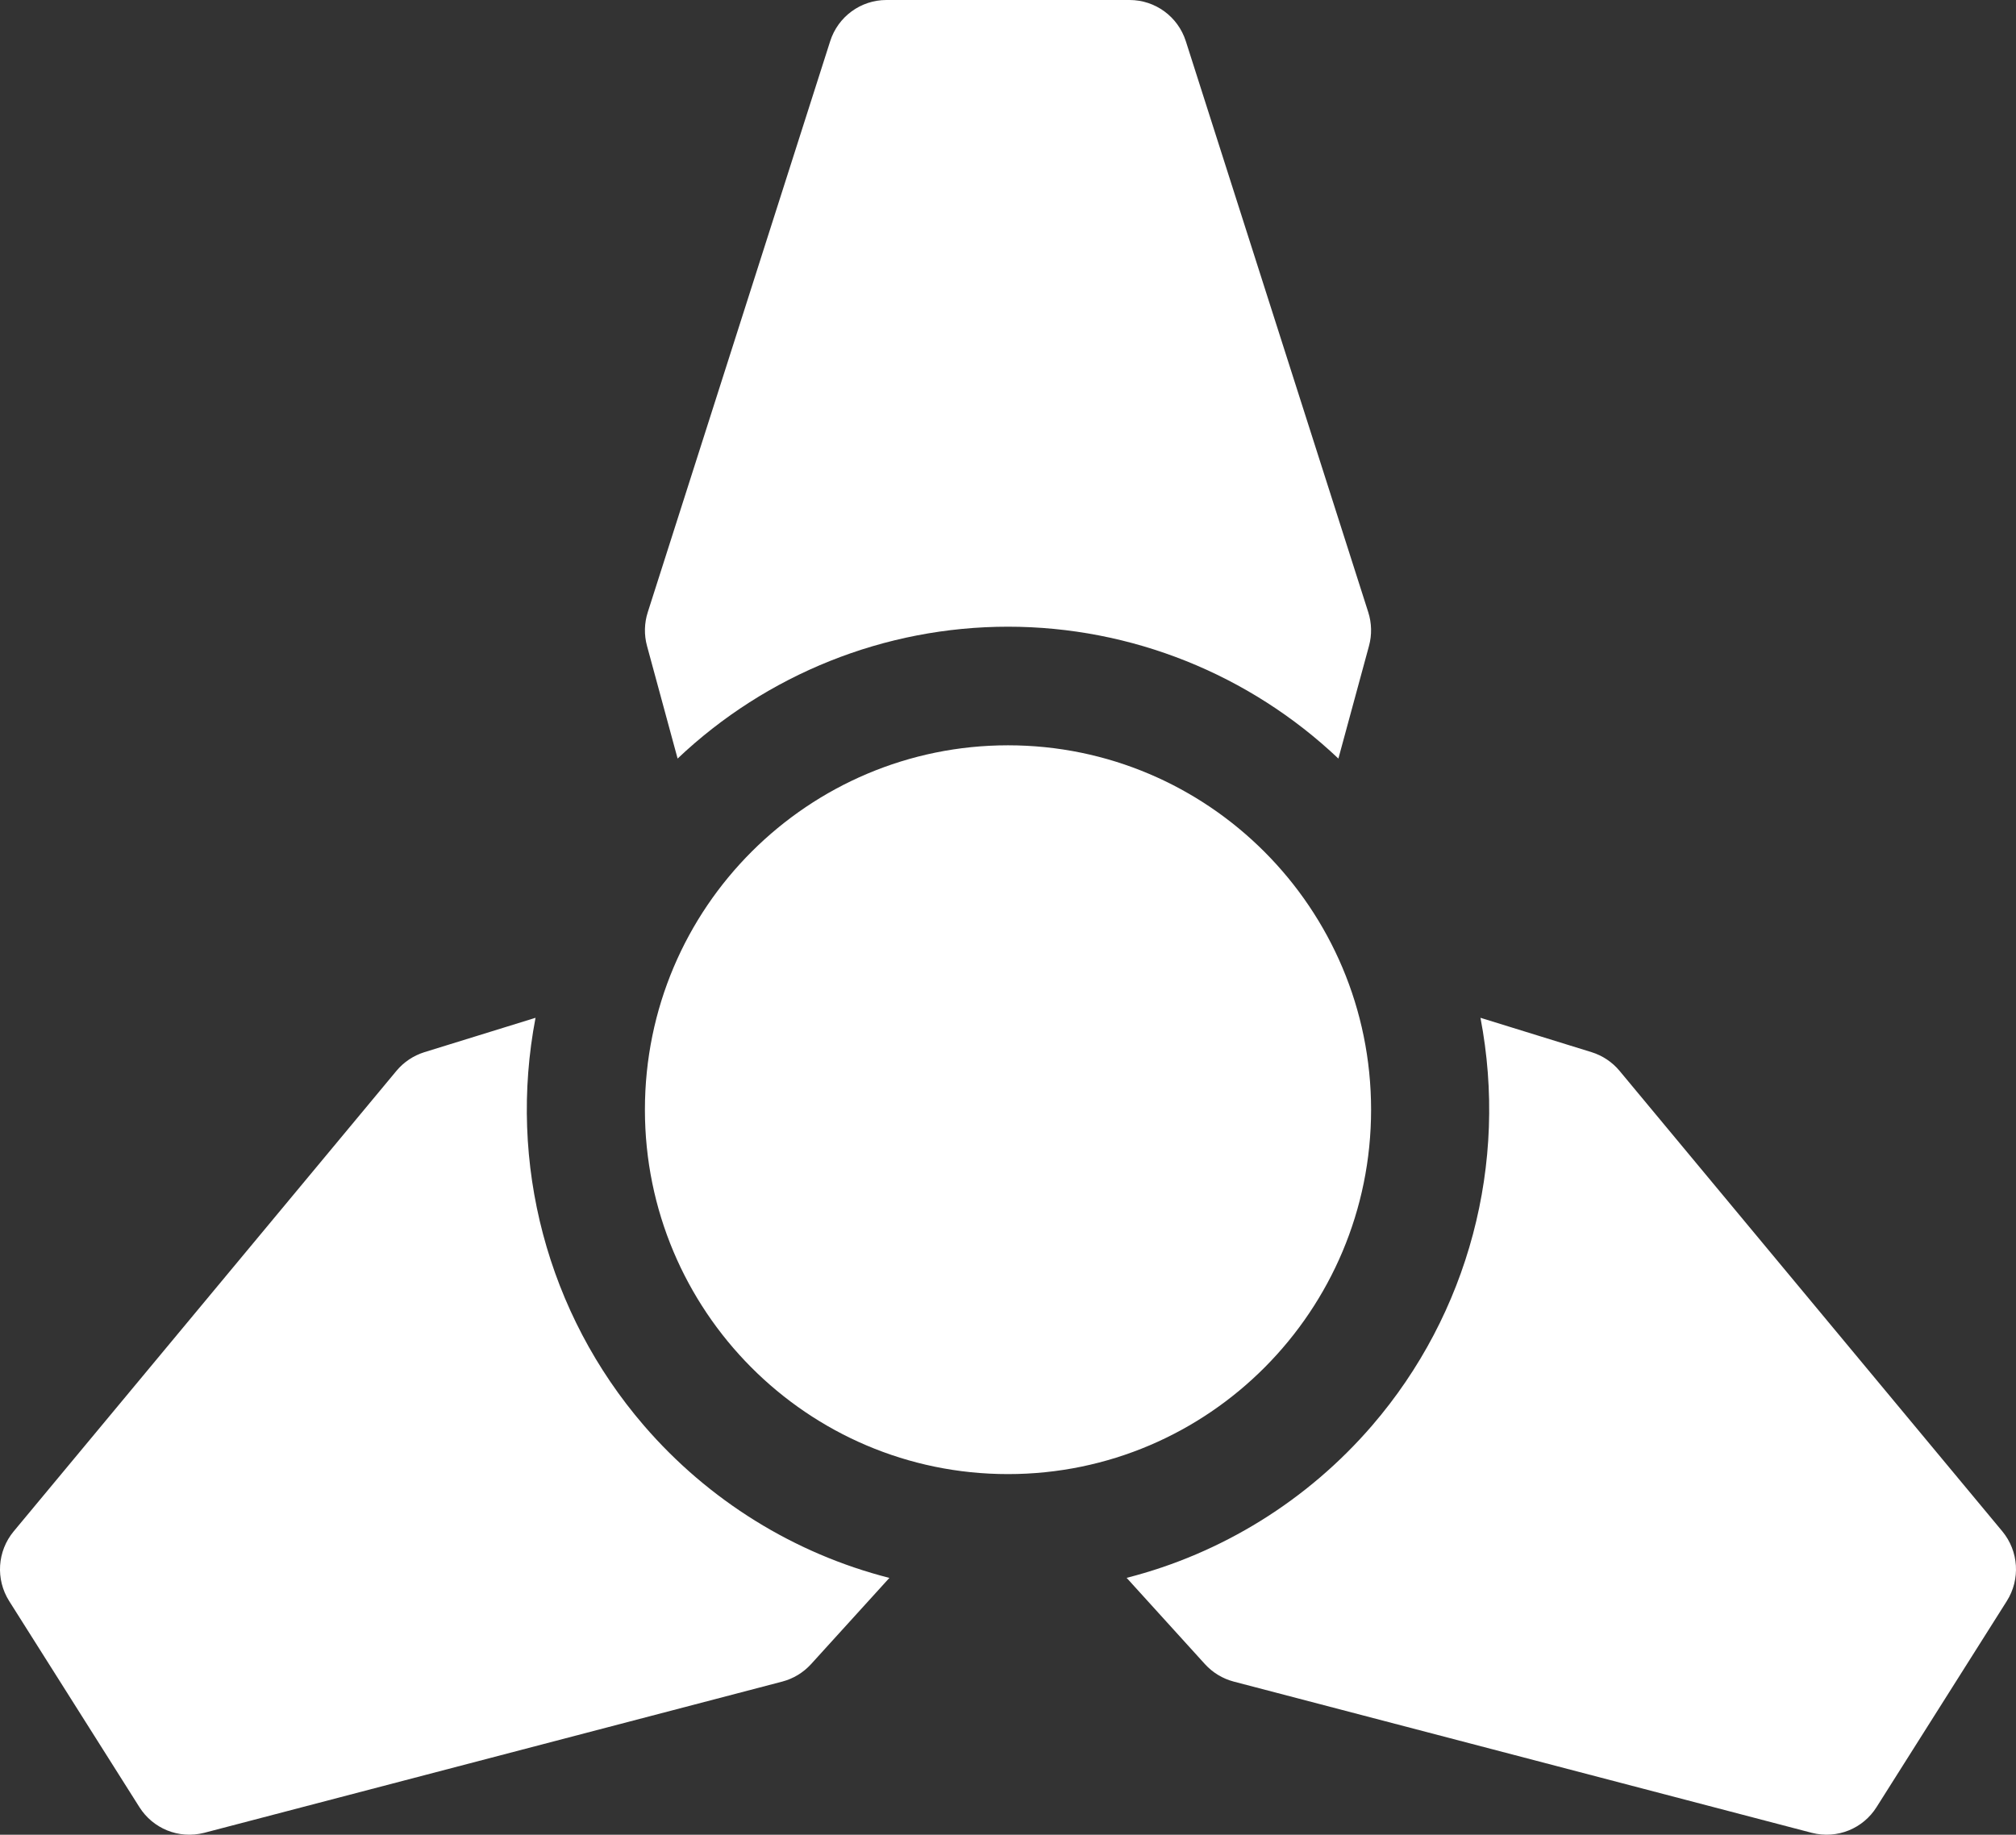 <svg xmlns="http://www.w3.org/2000/svg" width="78" height="71" viewBox="0 0 78 71">
    <rect x="0" y="0" width="78" height="71" fill="#333333" stroke="none"/>
    <g fill="none" fill-rule="evenodd">
        <g fill="#FFF" fill-rule="nonzero">
            <g>
                <g>
                    <path d="M20.72 39.387c-1.077 5.627.453 11.436 4.191 15.776 2.503 2.907 5.83 4.964 9.5 5.899l-3.031 3.337c-.299.328-.684.562-1.112.675L7.9 70.927c-.996.254-1.988-.174-2.505-.992L.356 61.96c-.533-.843-.462-1.934.174-2.7l14.807-17.818c.283-.341.66-.592 1.081-.724zm36.56 0l4.302 1.331c.422.132.798.383 1.081.724L77.47 59.259c.636.767.707 1.858.173 2.701l-5.04 7.975c-.514.816-1.506 1.246-2.504.992l-22.367-5.853c-.428-.113-.813-.347-1.112-.675L43.59 61.06c3.673-.936 6.998-2.991 9.5-5.897 3.731-4.333 5.27-10.14 4.19-15.776zM39 28.842c7.74 0 14.048 6.3 14.048 14.103 0 7.763-6.27 14.1-14.048 14.1-7.768 0-14.048-6.325-14.048-14.1 0-7.85 6.352-14.103 14.048-14.103zM43.704 0c.994 0 1.873.644 2.176 1.594l7.058 22.096c.135.423.146.877.029 1.306l-1.184 4.359c-3.441-3.262-8.012-5.103-12.783-5.103-4.771 0-9.342 1.84-12.783 5.103l-1.184-4.36c-.117-.428-.106-.882.03-1.305L32.12 1.594C32.423.644 33.302 0 34.296 0z" transform="translate(-681 -3522) translate(165 3492) translate(516 30)"/>
                </g>
            </g>
        </g>
    </g>
</svg>

